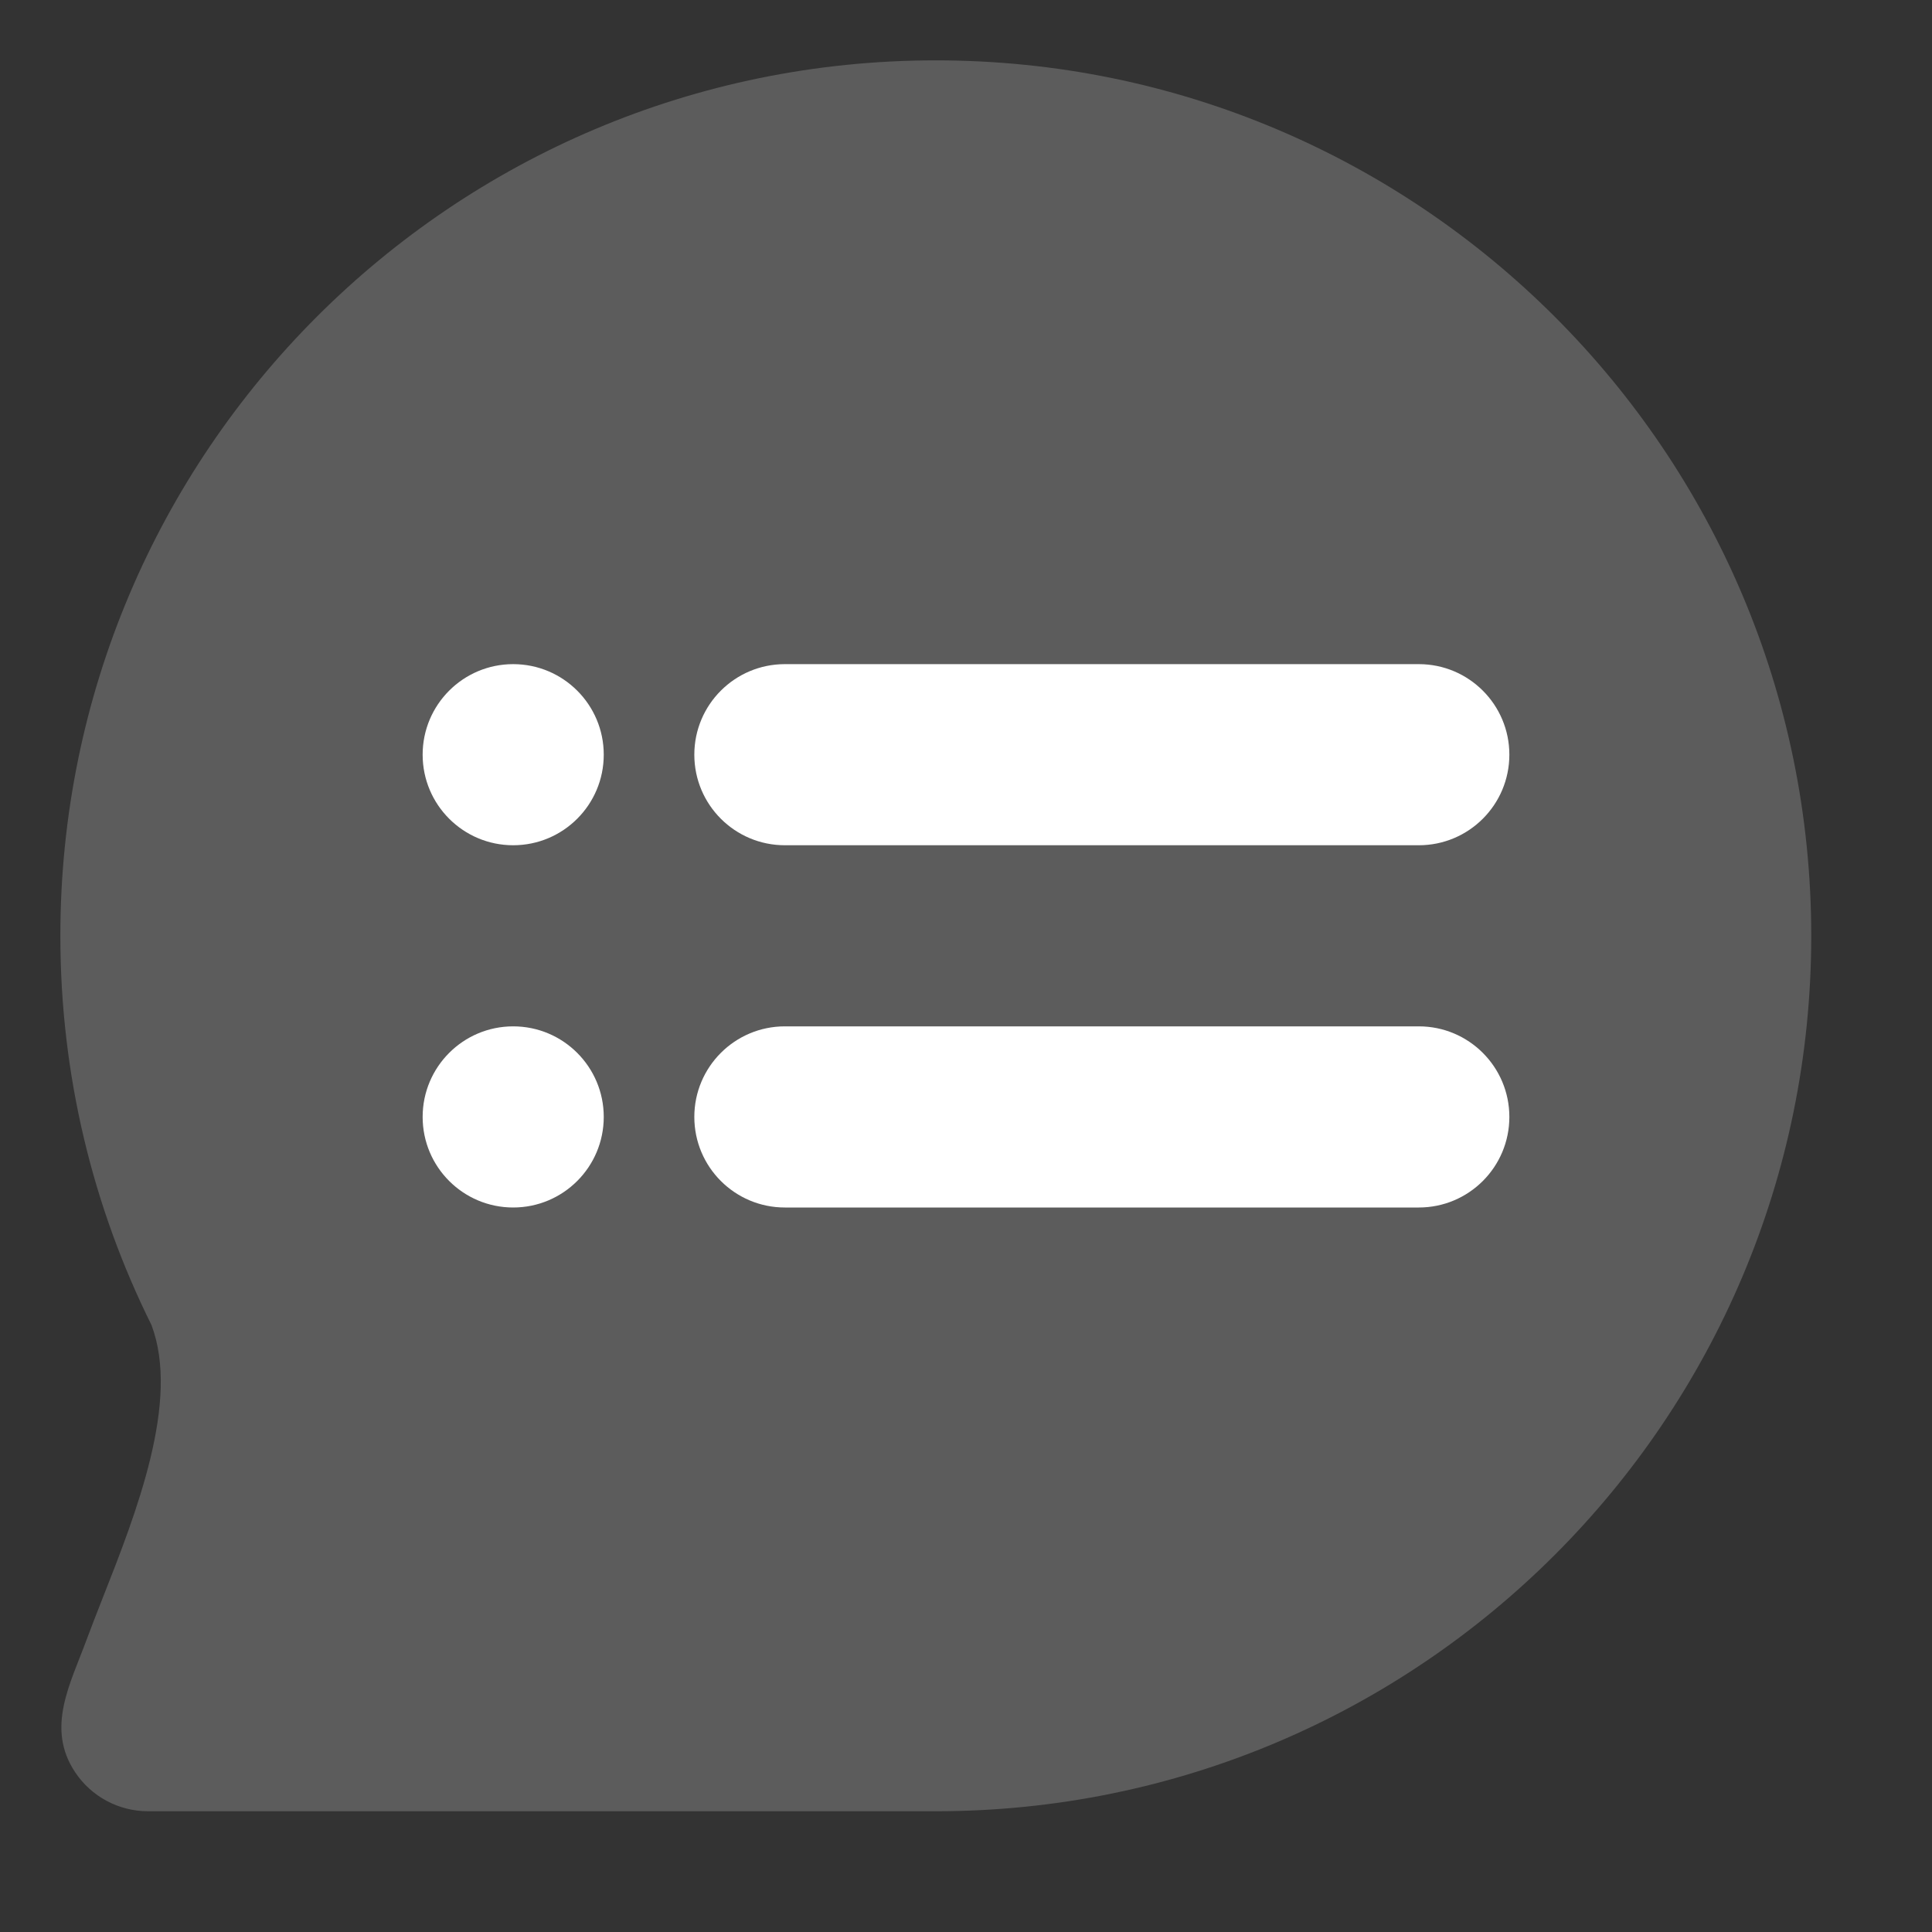 <?xml version="1.0" encoding="UTF-8"?>
<svg xmlns="http://www.w3.org/2000/svg" width="50" height="50" viewBox="0 0 50 50" fill="none">
  <rect x="0" y="0" width="50" height="50" fill="#333333" stroke="none"/>
  <path opacity="0.2" fill-rule="evenodd" clip-rule="evenodd" d="M2.66 41.35C2.505 41.745 2.359 42.117 2.233 42.457C1.819 43.582 1.182 44.723 1.945 45.866C2.365 46.496 3.072 46.875 3.83 46.875H24.219C36.731 46.875 46.875 36.731 46.875 24.219C46.875 11.706 36.731 1.562 24.219 1.562C11.706 1.562 1.562 11.706 1.562 24.219C1.562 27.832 2.41 31.254 3.92 34.291C4.664 36.263 3.526 39.152 2.66 41.35Z" fill="white"></path>
  <path fill-rule="evenodd" clip-rule="evenodd" d="M15.625 19.531C15.625 20.826 14.576 21.875 13.281 21.875C11.987 21.875 10.938 20.826 10.938 19.531C10.938 18.237 11.987 17.188 13.281 17.188C14.576 17.188 15.625 18.237 15.625 19.531ZM15.625 28.906C15.625 30.201 14.576 31.25 13.281 31.25C11.987 31.25 10.938 30.201 10.938 28.906C10.938 27.612 11.987 26.562 13.281 26.562C14.576 26.562 15.625 27.612 15.625 28.906ZM17.969 19.531C17.969 18.237 19.018 17.188 20.312 17.188H36.719C38.013 17.188 39.062 18.237 39.062 19.531C39.062 20.826 38.013 21.875 36.719 21.875H20.312C19.018 21.875 17.969 20.826 17.969 19.531ZM17.969 28.906C17.969 27.612 19.018 26.562 20.312 26.562H36.719C38.013 26.562 39.062 27.612 39.062 28.906C39.062 30.201 38.013 31.25 36.719 31.25H20.312C19.018 31.25 17.969 30.201 17.969 28.906Z" fill="white"></path>
</svg>
